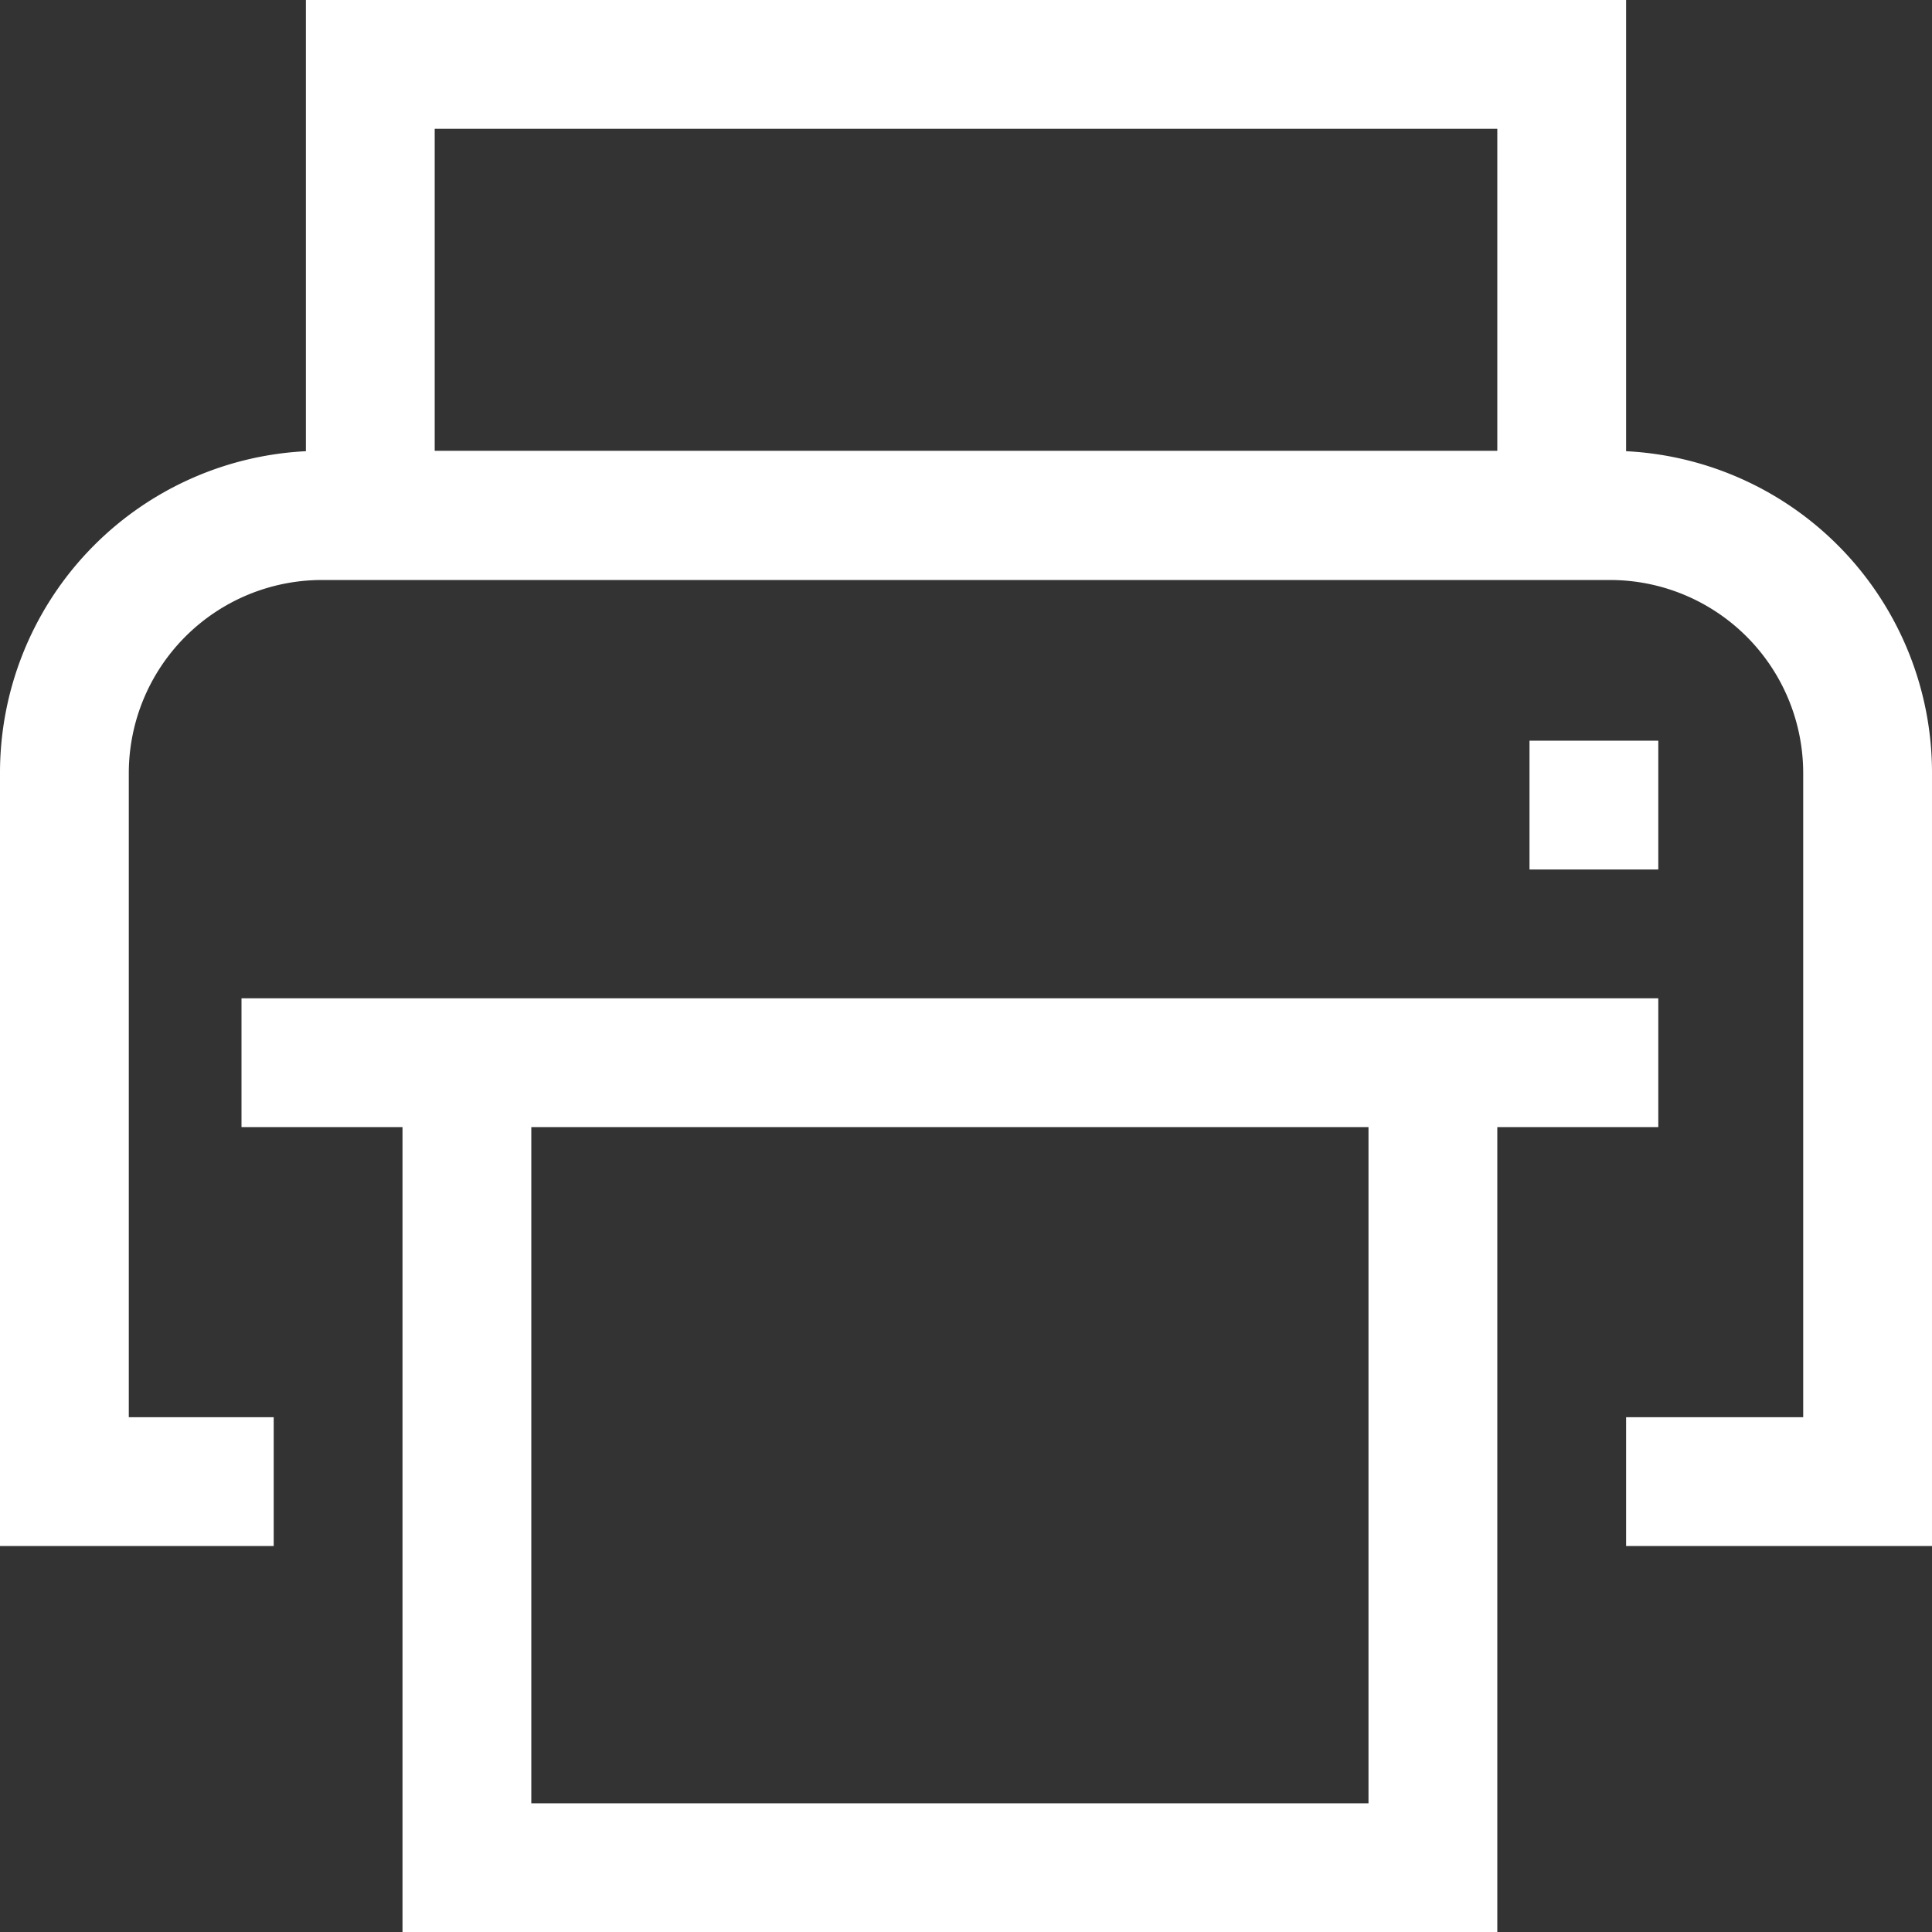 <svg xmlns="http://www.w3.org/2000/svg" width="24" height="24" viewBox="0 0 24 24">
  <rect x="0" y="0" width="24" height="24" fill="#333333" stroke="none"/>
  <g id="Icon_core-print" data-name="Icon core-print" transform="translate(-1.125 -1.125)">
    <path id="パス_2536" data-name="パス 2536" d="M21.325,6.73V1.125H4.925V6.73a4,4,0,0,0-3.8,4v9.6h3.4v-1.6h-1.8v-8a2.4,2.4,0,0,1,2.4-2.4h16a2.4,2.4,0,0,1,2.4,2.4v8h-2.2v1.6h3.8v-9.6a4,4,0,0,0-3.8-4Zm-1.6-.005H6.525v-4h13.2Z" fill="#fff"/>
    <path id="パス_2537" data-name="パス 2537" d="M21.344,14.063h1.6v1.6h-1.6Zm-14,3.2h-2v1.6h2v10h13.6v-10h2v-1.6Zm12,10H8.944v-8.4h10.4Z" transform="translate(-1.219 -3.737)" fill="#fff"/>
  </g>
</svg>
